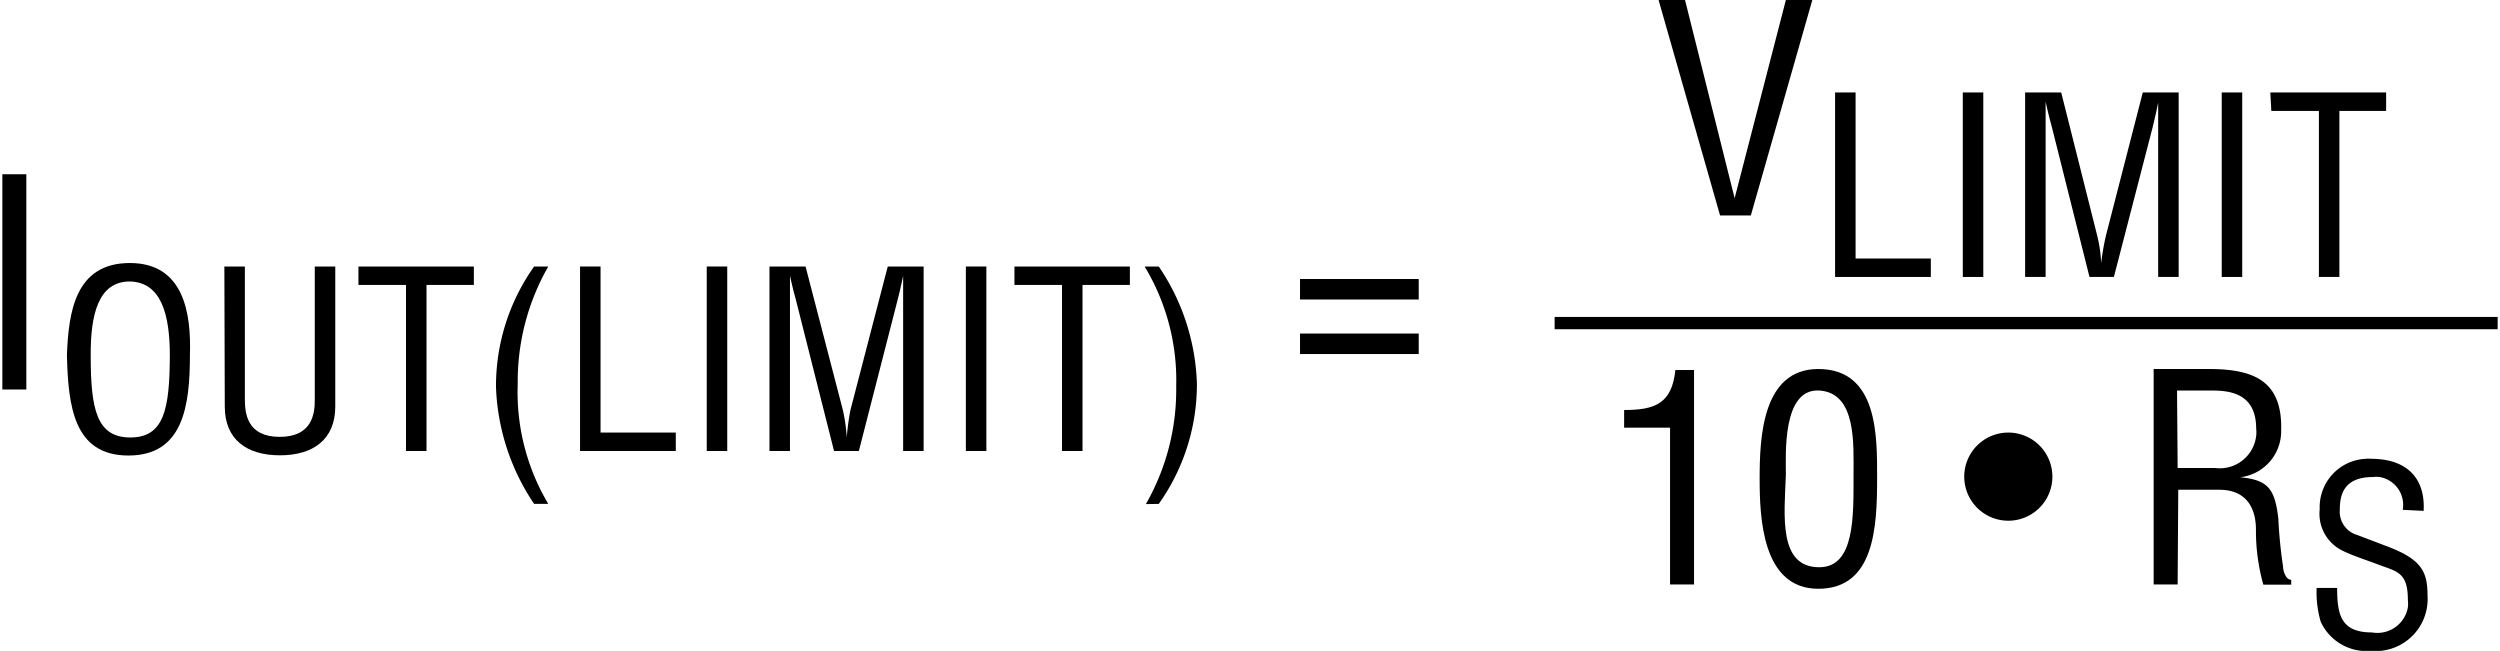 <svg id="b00f7d5b-deba-4657-9c04-ce6eb67e1e98" data-name="f2f9749e-bb45-4122-be46-3aae898e042b" xmlns="http://www.w3.org/2000/svg" width="1.69in" height="0.44in" viewBox="0 0 121.72 31.75"><path d="M87,0h1.29l-3,10.51H83.79L80.79,0h1.29L84.5,9.67h0Z" transform="translate(0)"/><path d="M89.4,13.51v-9h1v8.1h3.67v.9Z" transform="translate(0)"/><path d="M95.63,13.51v-9h1v9Z" transform="translate(0)"/><path d="M104.41,4.51h1.75v9h-1V5h0c-.1.52-.19.86-.27,1.21L103,13.51h-1.19L99.94,6.06c-.09-.31-.16-.61-.27-1.1h0v8.55h-1v-9h1.76l1.76,7a6.66,6.66,0,0,1,.19,1.33h0a12.1,12.1,0,0,1,.23-1.34Z" transform="translate(0)"/><path d="M108.26,13.51v-9h1v9Z" transform="translate(0)"/><path d="M110.63,4.51h5.65v.9H114v8.1h-1V5.41h-2.32Z" transform="translate(0)"/><path d="M81.35,20.86H79.11V20c1.5,0,2.33-.31,2.5-1.95h.91V28.51H81.35Z" transform="translate(0)"/><path d="M85.72,23.34c0-2,.13-5.34,2.86-5.34,2.94,0,2.87,3.33,2.87,5.34,0,2.38-.13,5.38-2.87,5.38S85.72,25.25,85.72,23.34Zm2.91,4.33c1.74,0,1.67-2.5,1.67-4.51,0-1.49.15-4-1.67-4.11S87,22.19,87,23.16C86.92,25.17,86.63,27.67,88.63,27.67Z" transform="translate(0)"/><path d="M97.9,25.4A2.15,2.15,0,1,1,100,23.23v0A2.15,2.15,0,0,1,97.9,25.4Z" transform="translate(0)"/><path d="M106.11,28.51h-1.17V18h2.69c2.2,0,3.6.58,3.53,3a2.26,2.26,0,0,1-2,2.28h0c1.36.13,1.69.56,1.86,2a23.16,23.16,0,0,0,.23,2.34c0,.2.12.66.4.66v.24h-1.36a9.68,9.68,0,0,1-.36-2.68c0-1-.42-1.95-1.79-1.95h-2Zm0-5.68h1.83a1.79,1.79,0,0,0,2-1.56,1.53,1.53,0,0,0,0-.37c0-1.81-1.44-1.85-2.23-1.85h-1.63Z" transform="translate(0)"/><path d="M117.09,24.87a1.38,1.38,0,0,0-1.12-1.6,1.3,1.3,0,0,0-.34,0c-1.45,0-1.61.91-1.61,1.61a1.18,1.18,0,0,0,.86,1.22l1.42.54c1.71.64,2,1.24,2,2.42A2.54,2.54,0,0,1,116,31.75a2.36,2.36,0,0,1-.46,0,2.46,2.46,0,0,1-2.45-1.42,5.12,5.12,0,0,1-.2-1.65h1c0,1.33.2,2.17,1.7,2.17a1.51,1.51,0,0,0,1.75-1.22,1.53,1.53,0,0,0,0-.37c0-1.37-.55-1.38-1.47-1.73-.49-.19-1.28-.44-1.76-.69a2,2,0,0,1-1.07-2,2.36,2.36,0,0,1,2.25-2.46,1.13,1.13,0,0,1,.26,0c1.64,0,2.65.85,2.56,2.54Z" transform="translate(0)"/><path d="M0,19V8.5H1.17V19Z" transform="translate(0)"/><path d="M6.22,12.83c2.62,0,3,2.42,2.93,4.49,0,2.49-.33,4.9-3,4.9s-2.94-2.41-3-4.9C3.23,15.25,3.54,12.83,6.22,12.83Zm0,.9c-1.54,0-1.92,1.61-1.91,3.61,0,2.6.28,4,1.93,4s1.92-1.38,1.93-4c0-2-.42-3.61-2-3.61Z" transform="translate(0)"/><path d="M10.83,13h1v6.47c0,.7.11,1.84,1.7,1.84s1.72-1.14,1.71-1.84V13h1v6.83c0,1.6-1.07,2.38-2.7,2.38s-2.69-.78-2.69-2.38Z" transform="translate(0)"/><path d="M17.37,13H23v.9H20.69V22h-1v-8.1H17.37Z" transform="translate(0)"/><path d="M26.63,13a11.27,11.27,0,0,0-1.49,5.73,10.65,10.65,0,0,0,1.49,5.85h-.69a10.86,10.86,0,0,1-1.86-5.7A10.07,10.07,0,0,1,25.94,13Z" transform="translate(0)"/><path d="M28.18,22V13h1v8.1h3.67V22Z" transform="translate(0)"/><path d="M34.36,22V13h1v9Z" transform="translate(0)"/><path d="M43.19,13h1.75v9h-1V13.46h0c-.11.52-.19.86-.28,1.21L41.78,22H40.57l-1.88-7.45c-.09-.31-.16-.61-.27-1.1h0V22h-1V13h1.76L41,20a8.52,8.52,0,0,1,.19,1.33h0A12.1,12.1,0,0,1,41.37,20Z" transform="translate(0)"/><path d="M47,22V13h1v9Z" transform="translate(0)"/><path d="M49.37,13H55v.9H52.69V22h-1v-8.1H49.37Z" transform="translate(0)"/><path d="M55.78,24.59a11.22,11.22,0,0,0,1.48-5.74A10.73,10.73,0,0,0,55.72,13h.69a10.77,10.77,0,0,1,1.86,5.7,10.07,10.07,0,0,1-1.86,5.88Z" transform="translate(0)"/><path d="M69.09,14.61H63.3v-1h5.79Zm0,2.66H63.3v-1h5.79Z" transform="translate(0)"/><line x1="75.72" y1="15.76" x2="121.72" y2="15.76" fill="none" stroke="#000" stroke-width="0.6"/></svg>